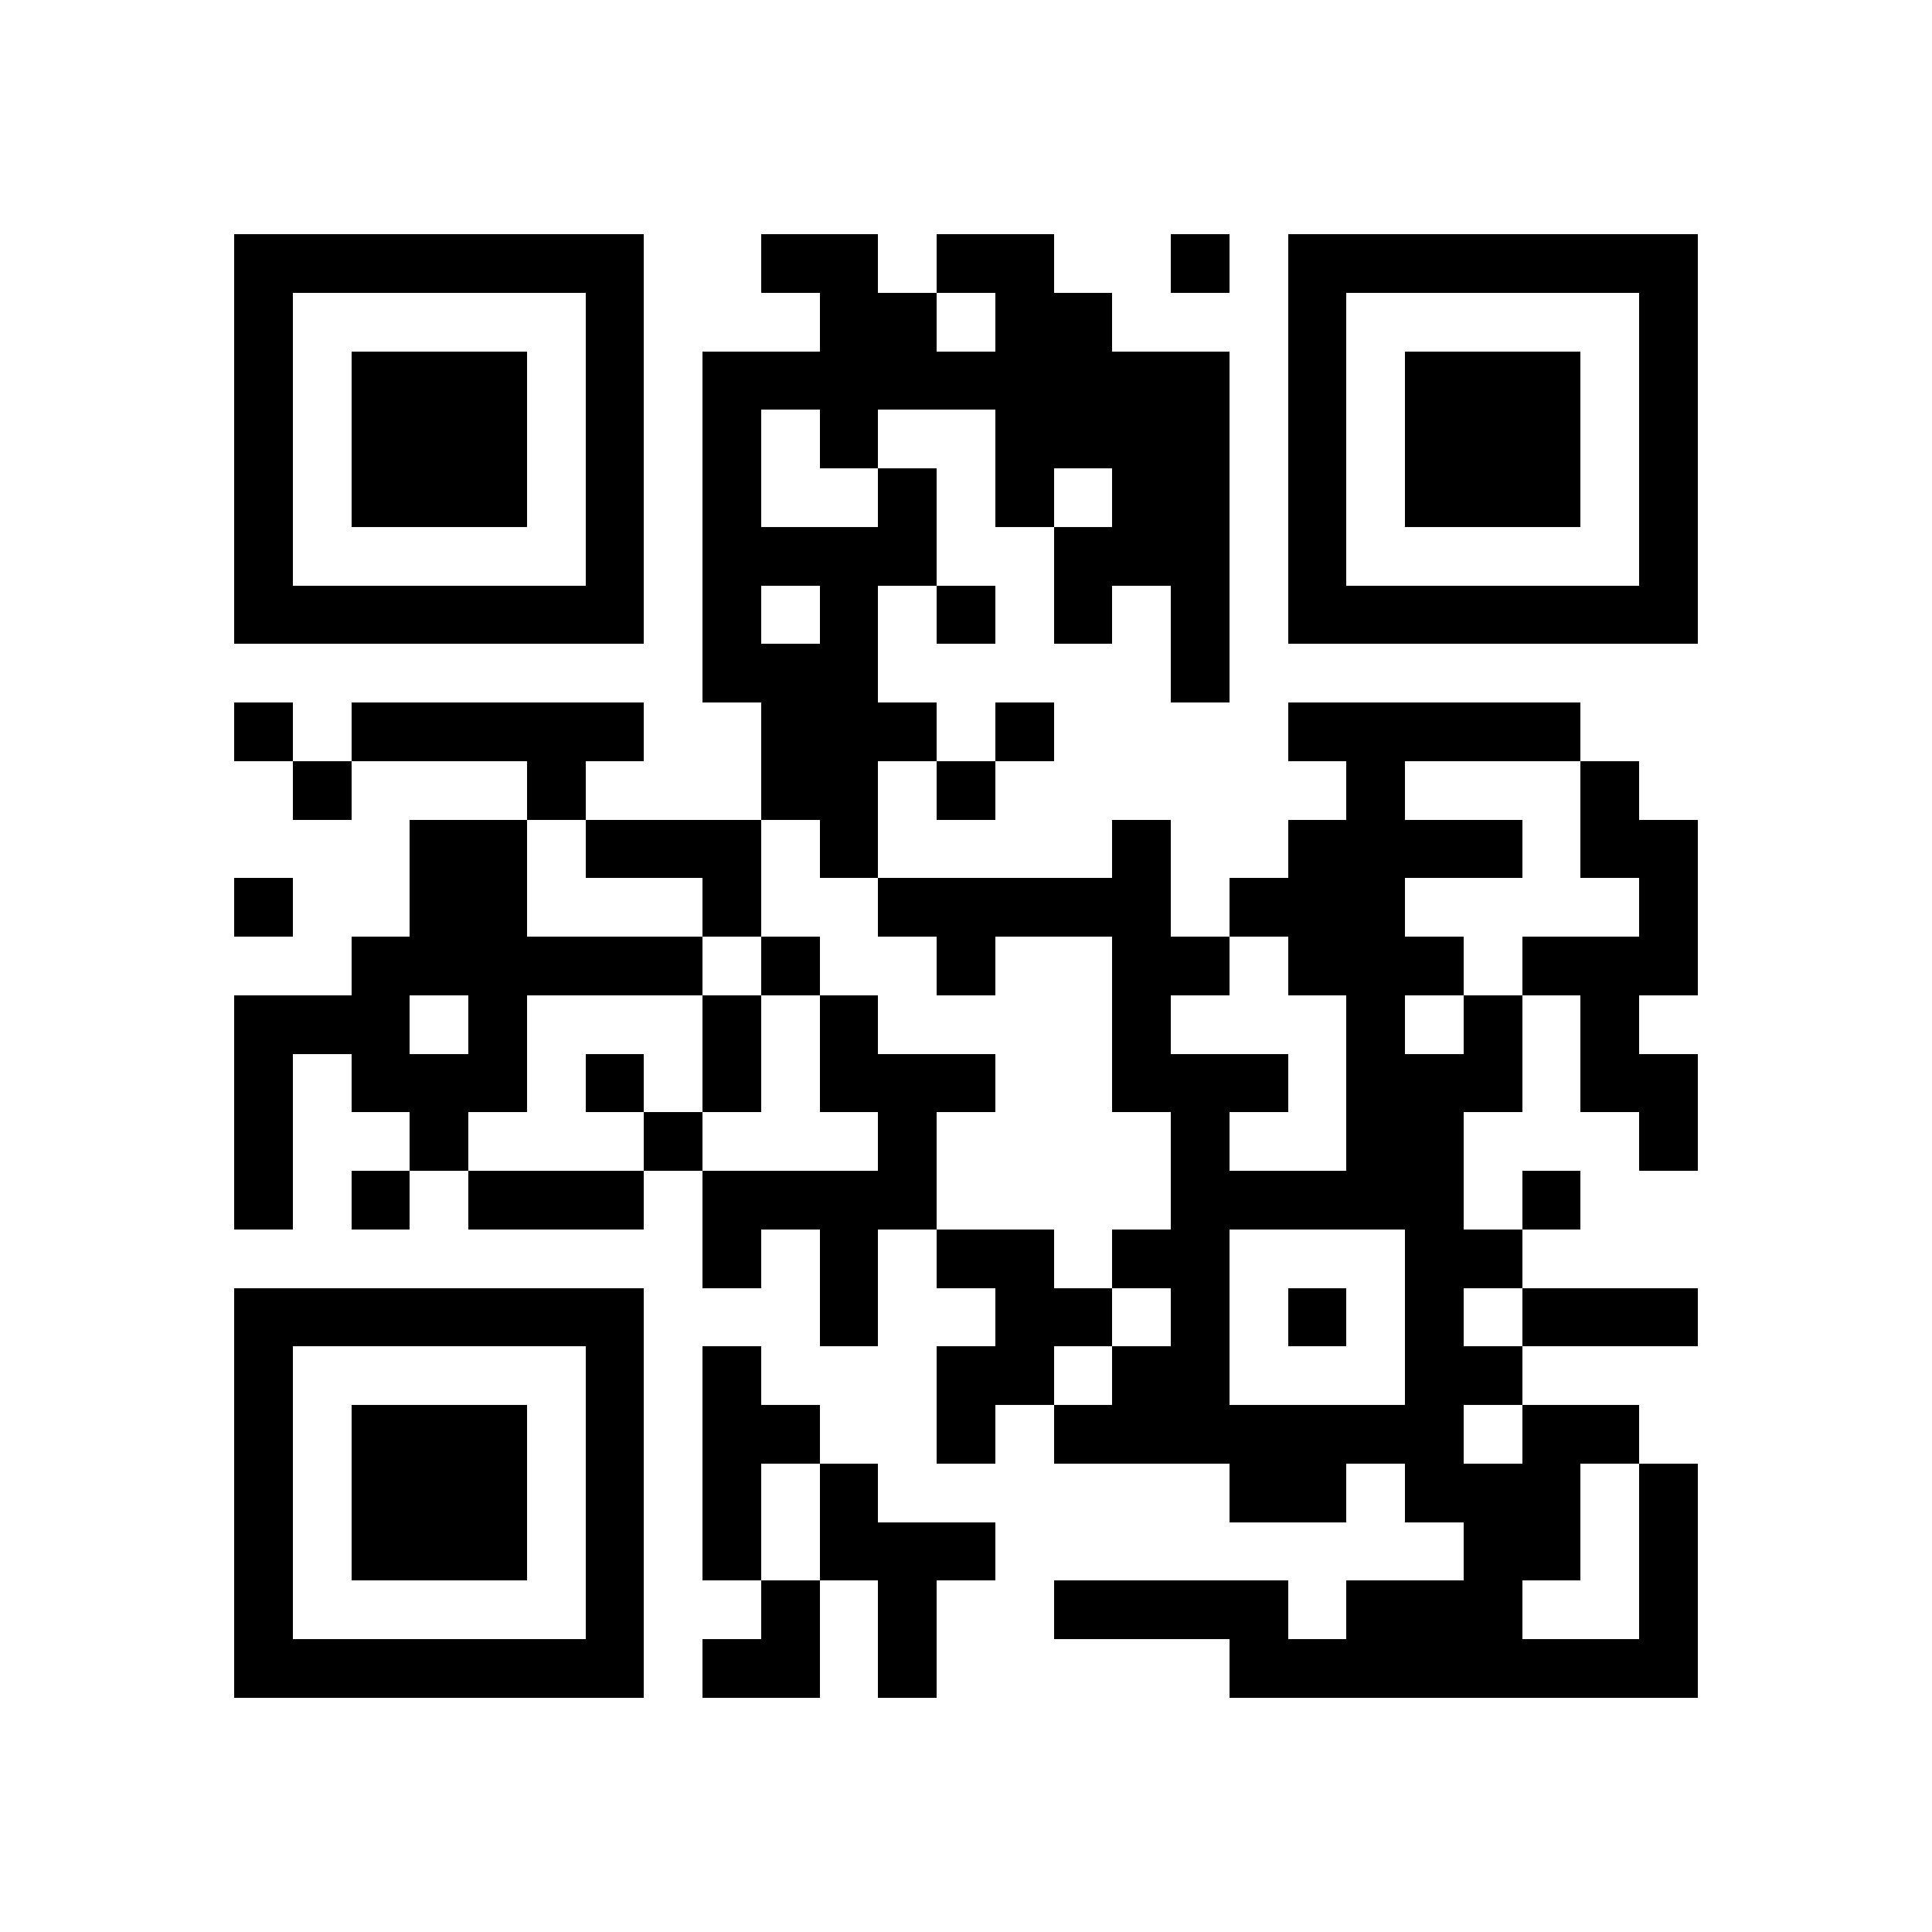 <svg xmlns="http://www.w3.org/2000/svg" viewBox="0 0 33 33" shape-rendering="crispEdges"><path fill="#ffffff" d="M0 0h33v33H0z"/><path stroke="#000000" d="M4 4.5h7m2 0h2m1 0h2m2 0h1m1 0h7M4 5.5h1m5 0h1m3 0h2m1 0h2m3 0h1m5 0h1M4 6.5h1m1 0h3m1 0h1m1 0h9m1 0h1m1 0h3m1 0h1M4 7.5h1m1 0h3m1 0h1m1 0h1m1 0h1m2 0h4m1 0h1m1 0h3m1 0h1M4 8.5h1m1 0h3m1 0h1m1 0h1m2 0h1m1 0h1m1 0h2m1 0h1m1 0h3m1 0h1M4 9.5h1m5 0h1m1 0h4m2 0h3m1 0h1m5 0h1M4 10.5h7m1 0h1m1 0h1m1 0h1m1 0h1m1 0h1m1 0h7M12 11.5h3m5 0h1M4 12.5h1m1 0h5m2 0h3m1 0h1m4 0h5M5 13.5h1m3 0h1m3 0h2m1 0h1m6 0h1m3 0h1M7 14.5h2m1 0h3m1 0h1m4 0h1m2 0h4m1 0h2M4 15.5h1m2 0h2m3 0h1m2 0h5m1 0h3m4 0h1M6 16.5h6m1 0h1m2 0h1m2 0h2m1 0h3m1 0h3M4 17.5h3m1 0h1m3 0h1m1 0h1m4 0h1m3 0h1m1 0h1m1 0h1M4 18.5h1m1 0h3m1 0h1m1 0h1m1 0h3m2 0h3m1 0h3m1 0h2M4 19.5h1m2 0h1m3 0h1m3 0h1m4 0h1m2 0h2m3 0h1M4 20.5h1m1 0h1m1 0h3m1 0h4m4 0h5m1 0h1M12 21.5h1m1 0h1m1 0h2m1 0h2m3 0h2M4 22.5h7m3 0h1m2 0h2m1 0h1m1 0h1m1 0h1m1 0h3M4 23.5h1m5 0h1m1 0h1m3 0h2m1 0h2m3 0h2M4 24.5h1m1 0h3m1 0h1m1 0h2m2 0h1m1 0h7m1 0h2M4 25.5h1m1 0h3m1 0h1m1 0h1m1 0h1m6 0h2m1 0h3m1 0h1M4 26.5h1m1 0h3m1 0h1m1 0h1m1 0h3m8 0h2m1 0h1M4 27.5h1m5 0h1m2 0h1m1 0h1m2 0h4m1 0h3m2 0h1M4 28.5h7m1 0h2m1 0h1m5 0h8"/></svg>
